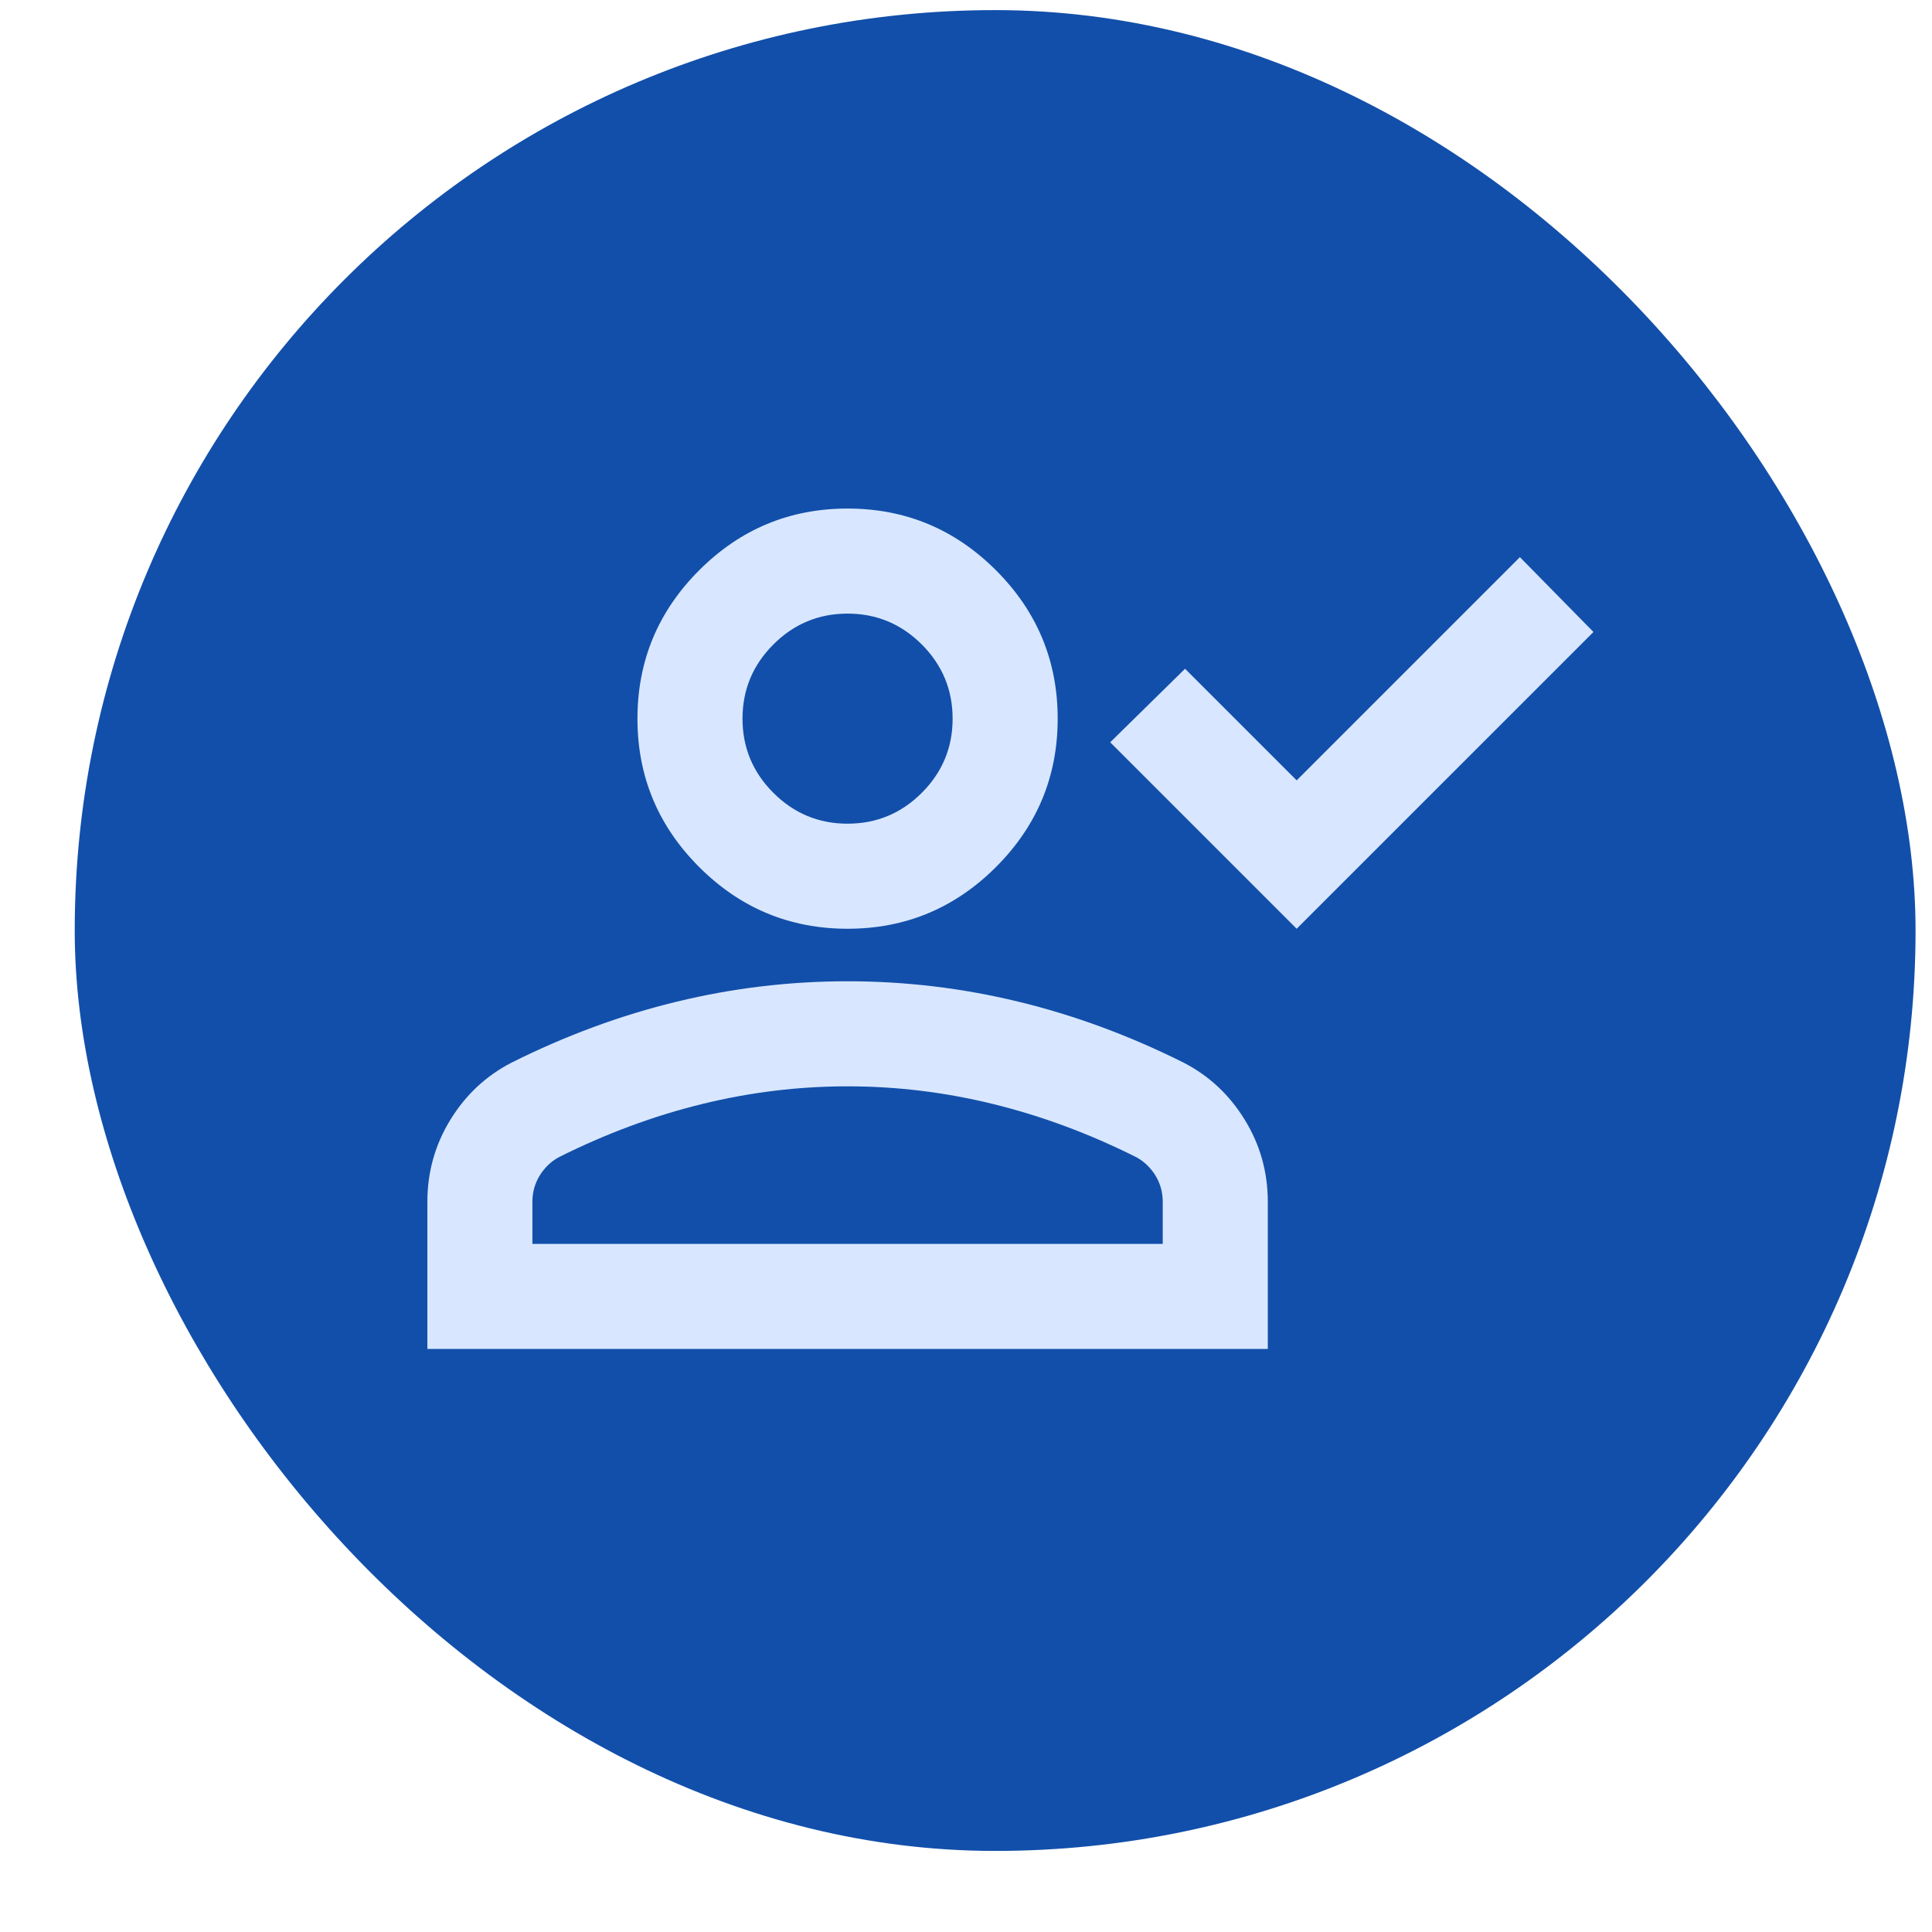 <svg width="53" height="53" viewBox="0 0 53 53" fill="none" xmlns="http://www.w3.org/2000/svg">
<rect x="2.05" y="0.277" width="50.499" height="50.499" rx="25.25" fill="#124FAA"/>
<path d="M35.571 25.478L30.456 20.363L32.509 18.346L35.571 21.408L41.695 15.284L43.713 17.337L35.571 25.478ZM23.251 25.478C21.666 25.478 20.309 24.914 19.18 23.785C18.052 22.657 17.487 21.3 17.487 19.715C17.487 18.13 18.052 16.773 19.18 15.644C20.309 14.515 21.666 13.951 23.251 13.951C24.836 13.951 26.193 14.515 27.322 15.644C28.451 16.773 29.015 18.13 29.015 19.715C29.015 21.3 28.451 22.657 27.322 23.785C26.193 24.914 24.836 25.478 23.251 25.478ZM11.724 37.006V32.971C11.724 32.155 11.934 31.404 12.354 30.72C12.774 30.035 13.333 29.513 14.029 29.153C15.518 28.408 17.031 27.85 18.568 27.478C20.105 27.105 21.666 26.919 23.251 26.919C24.836 26.919 26.397 27.105 27.934 27.478C29.471 27.85 30.984 28.408 32.473 29.153C33.17 29.513 33.728 30.035 34.148 30.72C34.569 31.404 34.779 32.155 34.779 32.971V37.006H11.724ZM14.605 34.124H31.897V32.971C31.897 32.707 31.831 32.467 31.699 32.251C31.567 32.035 31.392 31.867 31.176 31.747C29.88 31.098 28.571 30.612 27.25 30.288C25.929 29.963 24.596 29.801 23.251 29.801C21.906 29.801 20.573 29.963 19.253 30.288C17.932 30.612 16.623 31.098 15.326 31.747C15.11 31.867 14.936 32.035 14.804 32.251C14.672 32.467 14.605 32.707 14.605 32.971V34.124ZM23.251 22.596C24.044 22.596 24.722 22.314 25.287 21.75C25.851 21.186 26.133 20.507 26.133 19.715C26.133 18.922 25.851 18.244 25.287 17.679C24.722 17.115 24.044 16.833 23.251 16.833C22.459 16.833 21.78 17.115 21.216 17.679C20.651 18.244 20.369 18.922 20.369 19.715C20.369 20.507 20.651 21.186 21.216 21.75C21.78 22.314 22.459 22.596 23.251 22.596Z" fill="#D8E7FF"/>
</svg>
